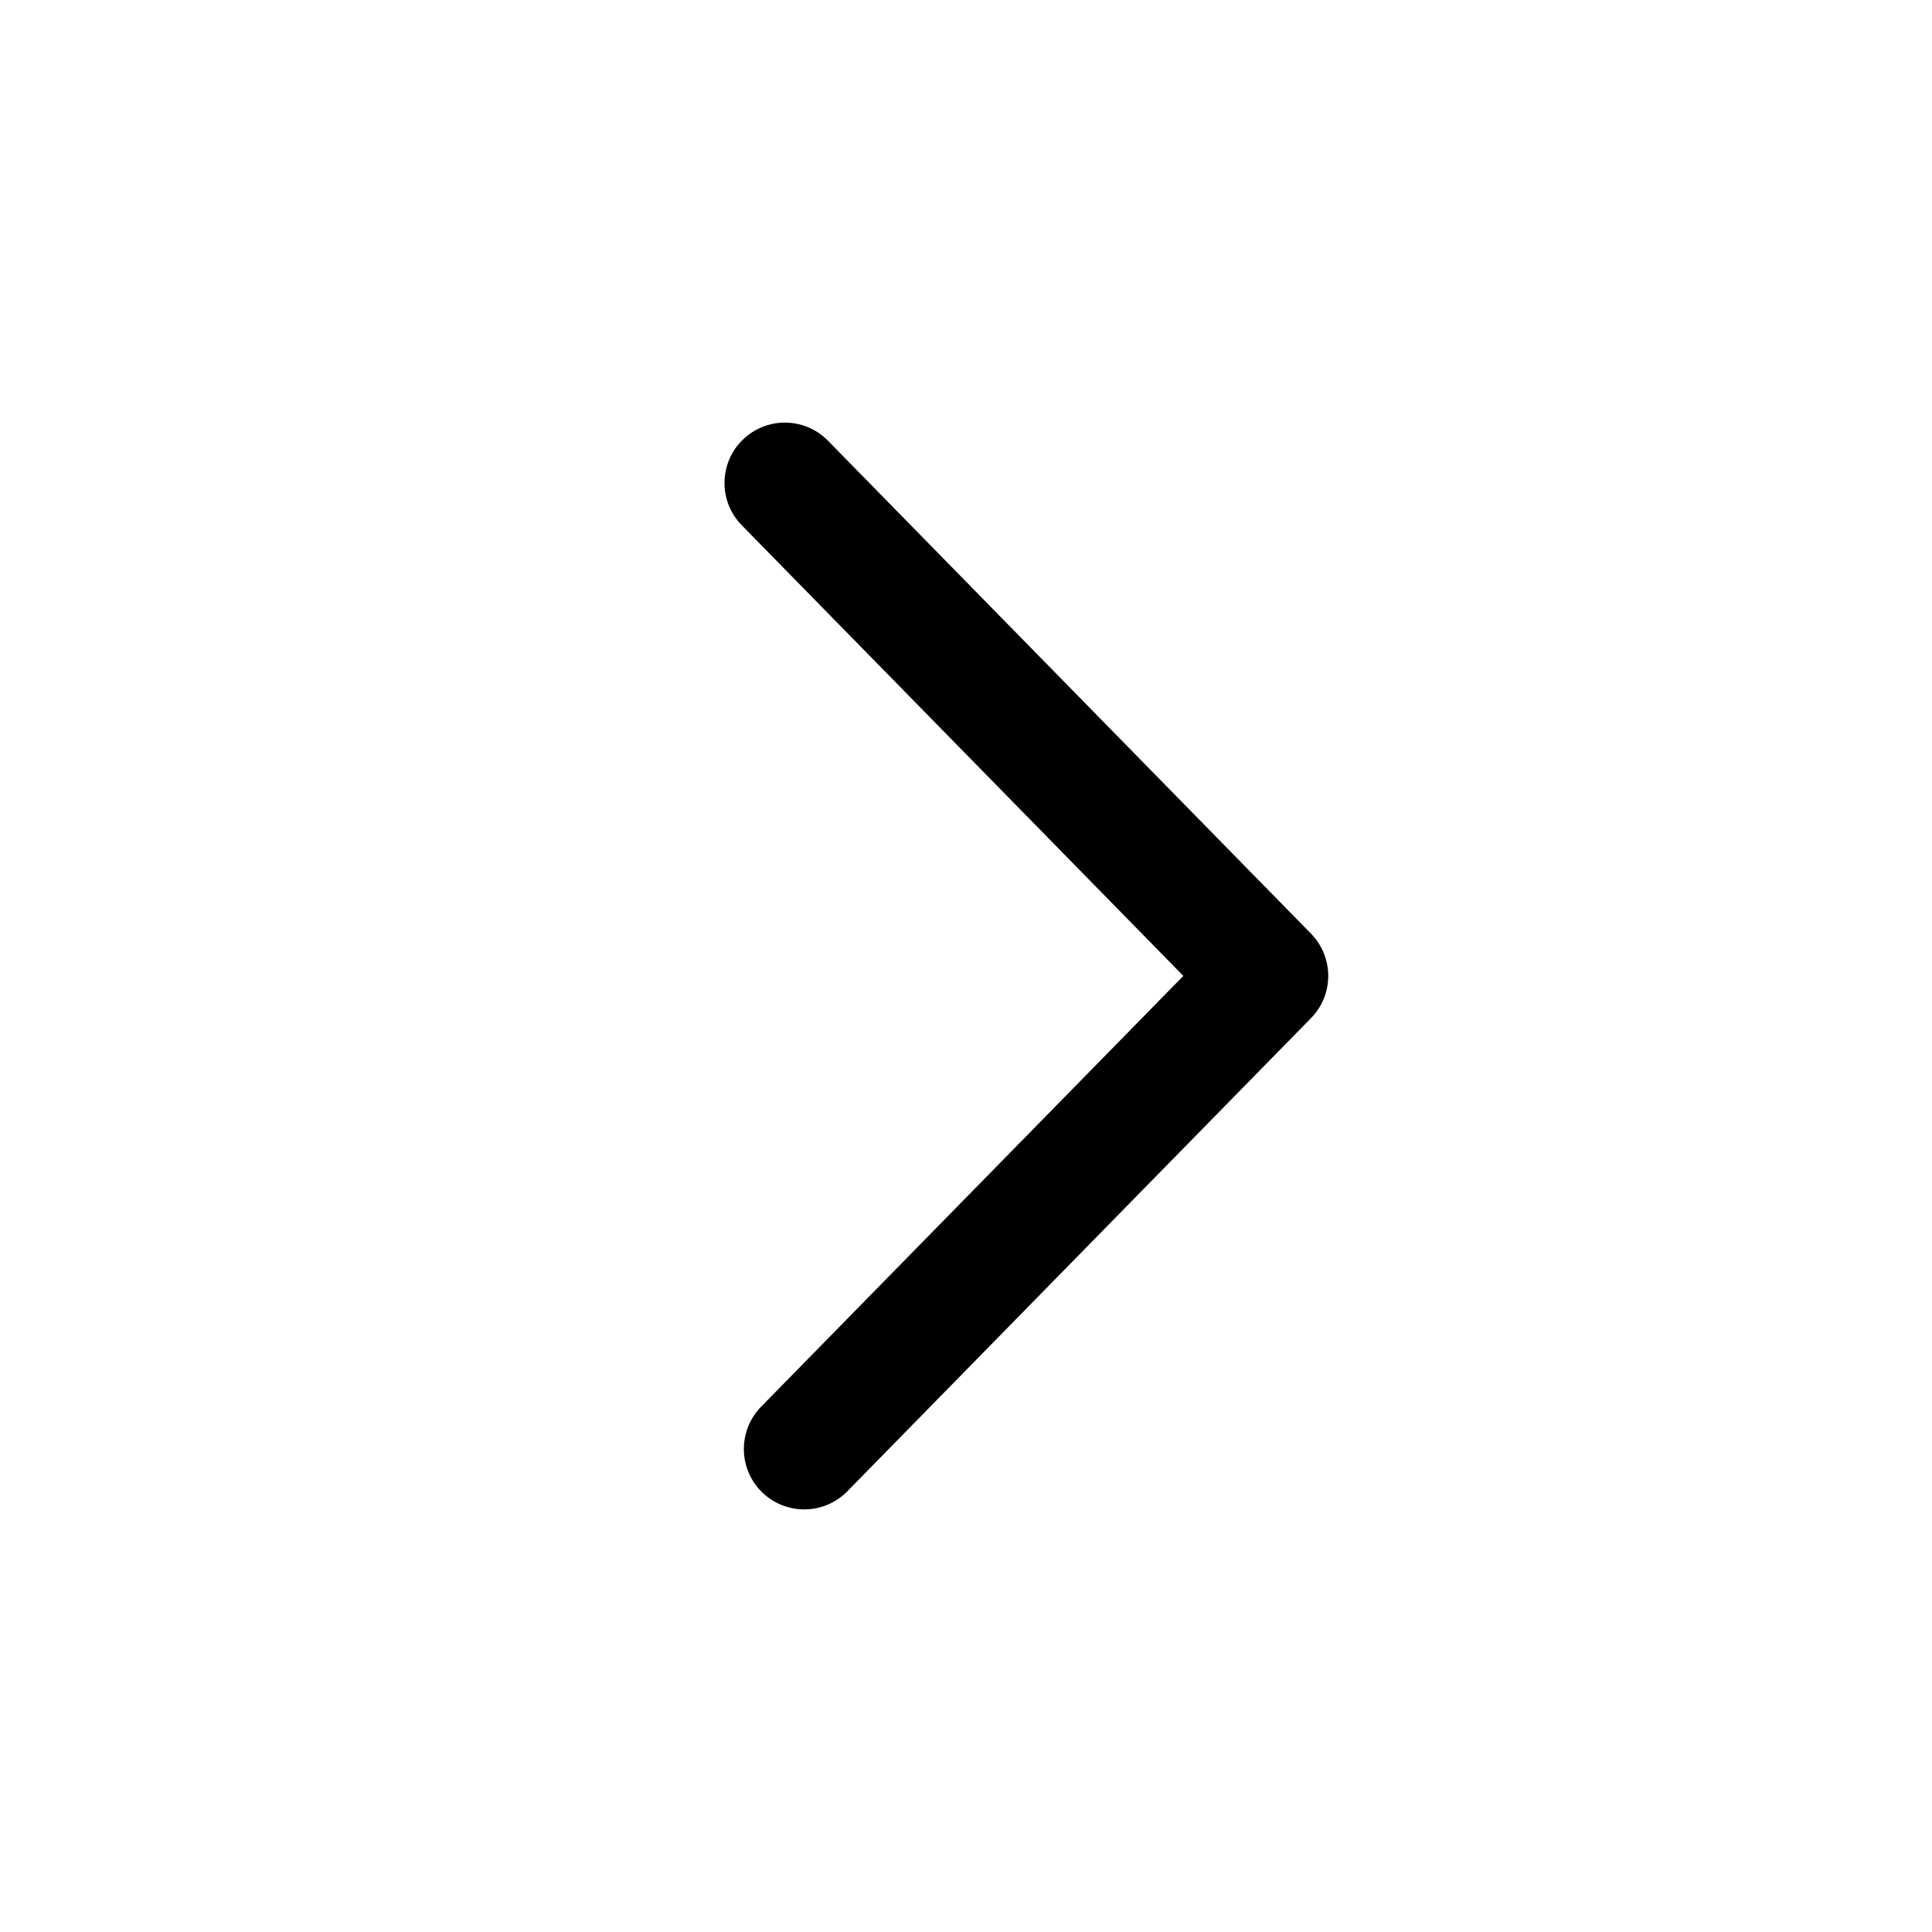 <svg width="32px" height="32px" viewBox="0 0 32 32" version="1.1" xmlns="http://www.w3.org/2000/svg"><path d="M12.3,7.286 C12.694,6.899 13.328,6.905 13.714,7.3 L21.714,15.464 C22.095,15.853 22.095,16.476 21.714,16.864 L14.035,24.7 C13.648,25.095 13.015,25.101 12.62,24.714 C12.226,24.327 12.221,23.695 12.606,23.3 L19.6,16.164 L12.286,8.7 C12.095,8.505 12,8.253 12,8 C12,7.74 12.1,7.481 12.3,7.286 Z"></path></svg>